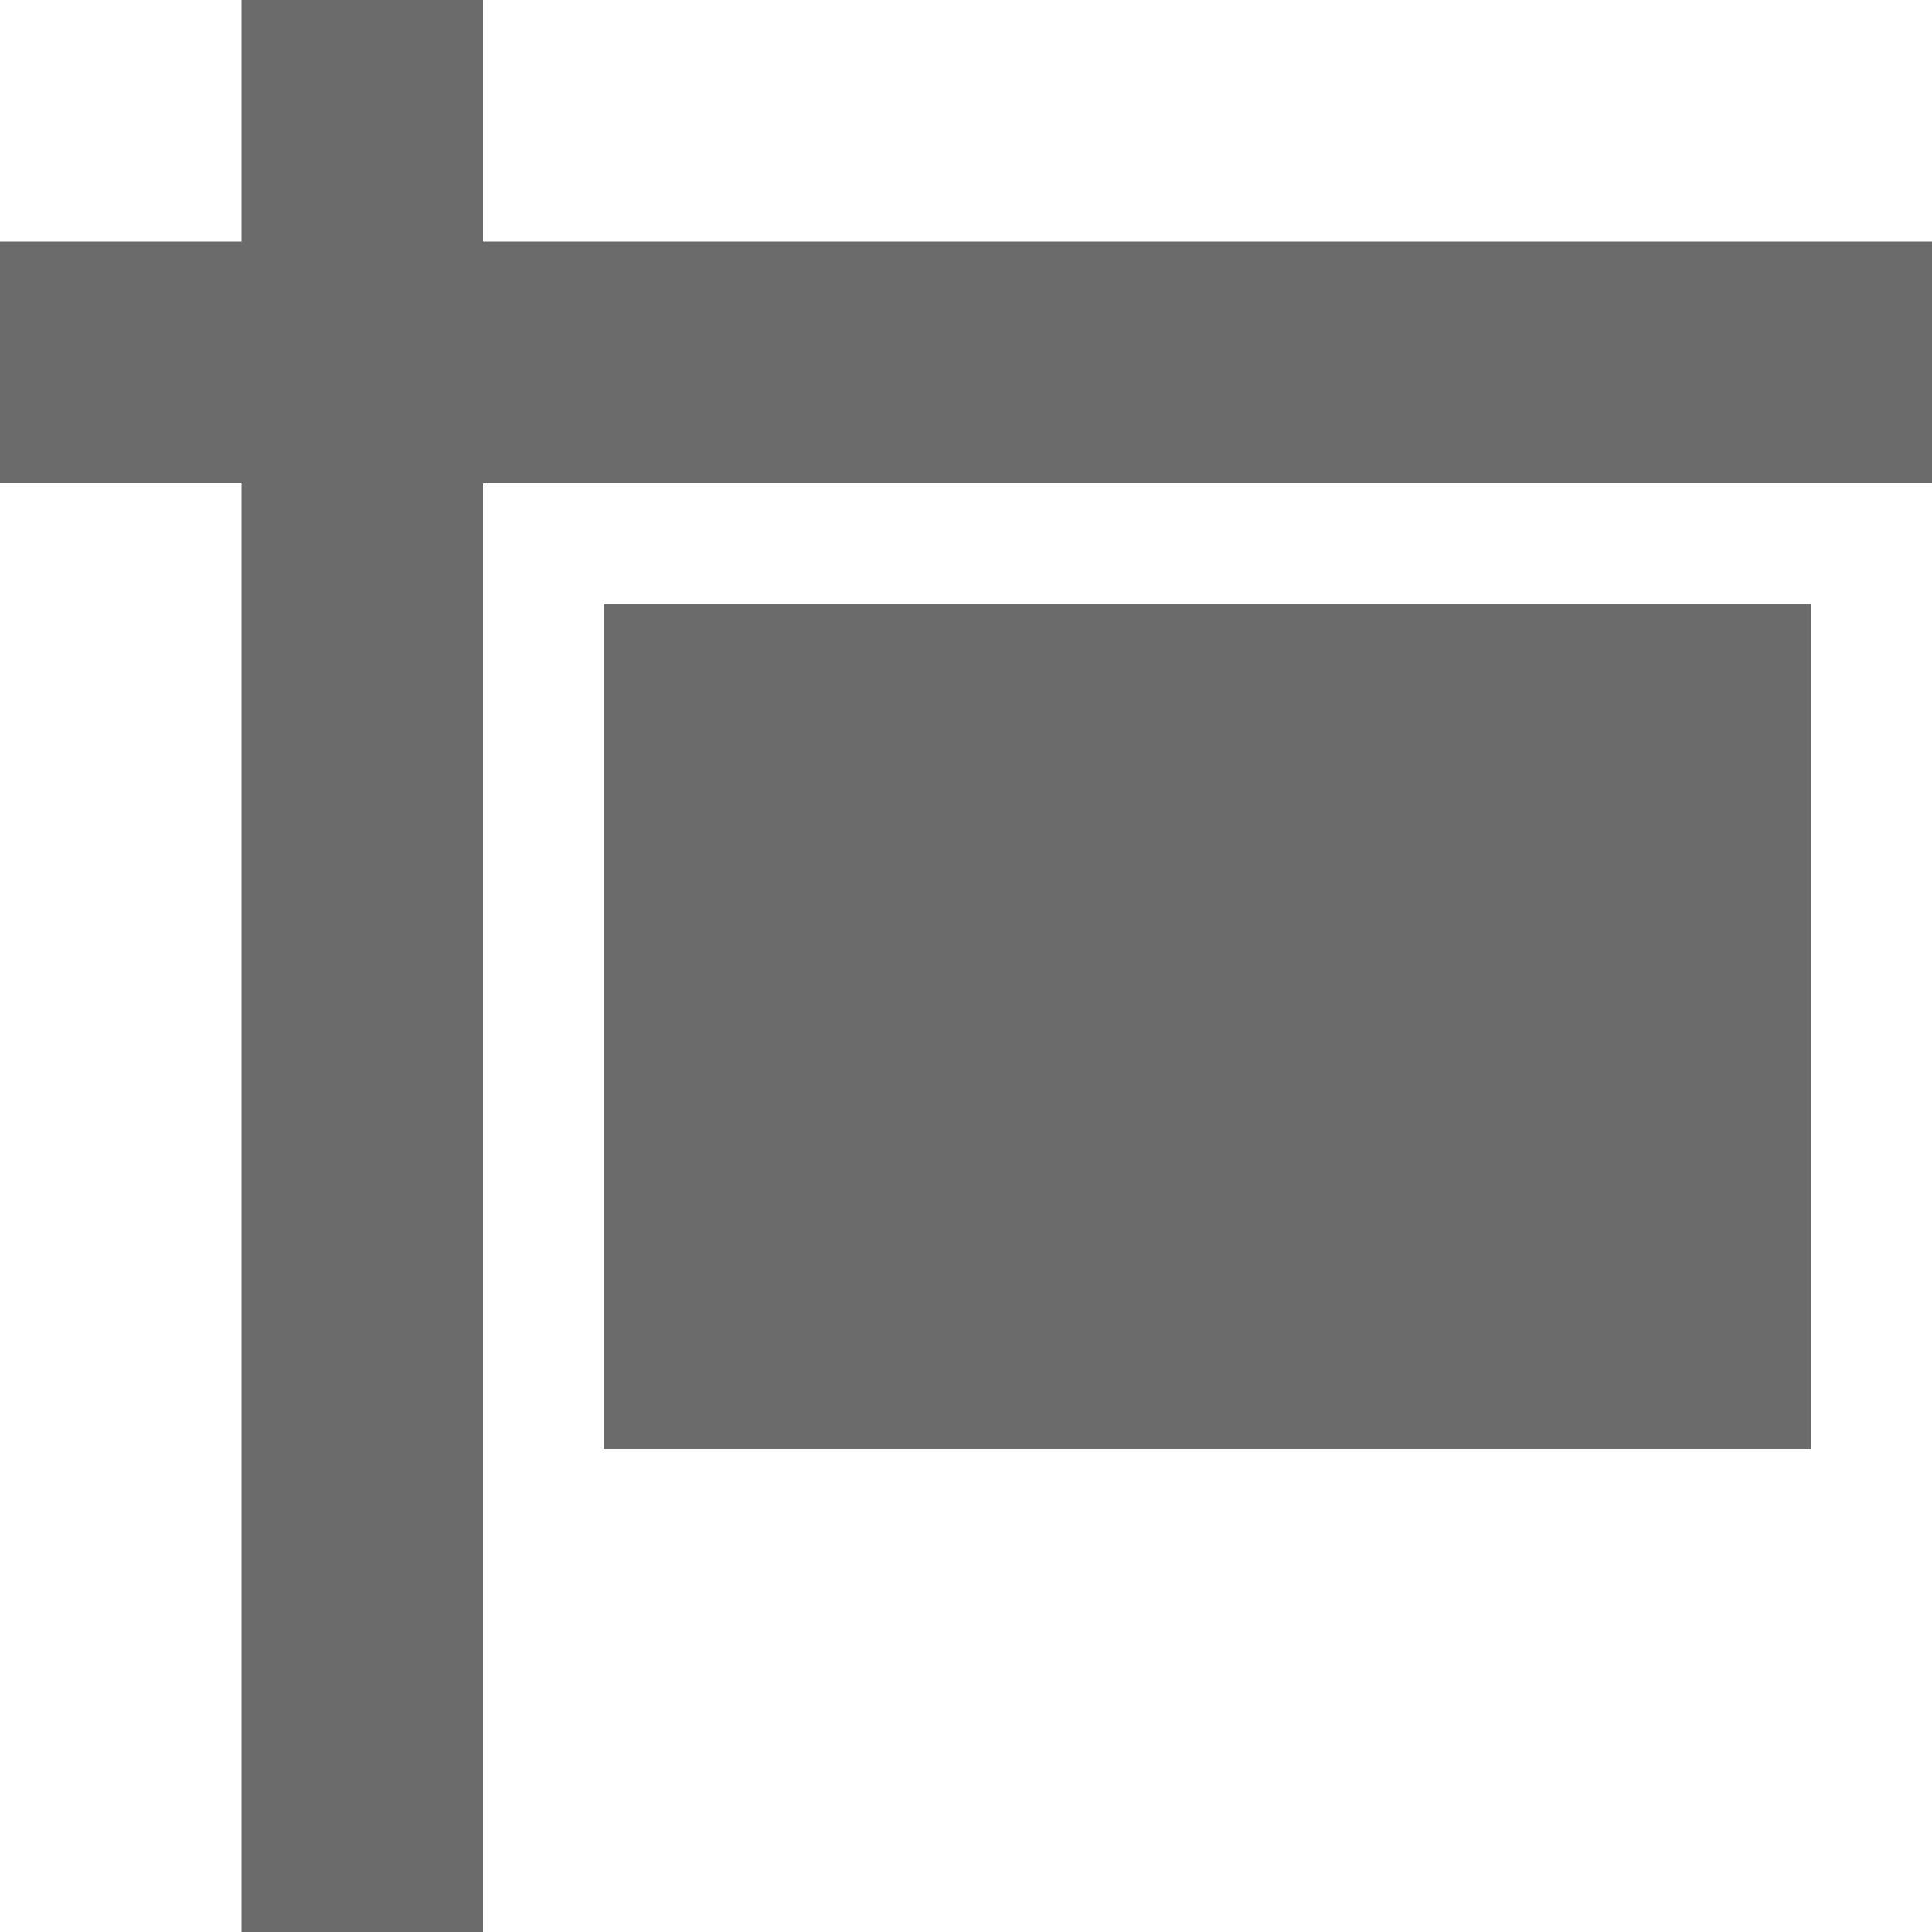 <svg width="12" height="12" viewBox="0 0 12 12" fill="none" xmlns="http://www.w3.org/2000/svg">
<path d="M3 0V0.75V1.5H11.25H12V3H11.25H3V11.25V12H1.5V11.25V3H0.75H0V1.5H0.75H1.5V0.75V0H3ZM11.25 3.75V9H3.75V3.75H11.25Z" fill="#6C6B6B"/>
</svg>
